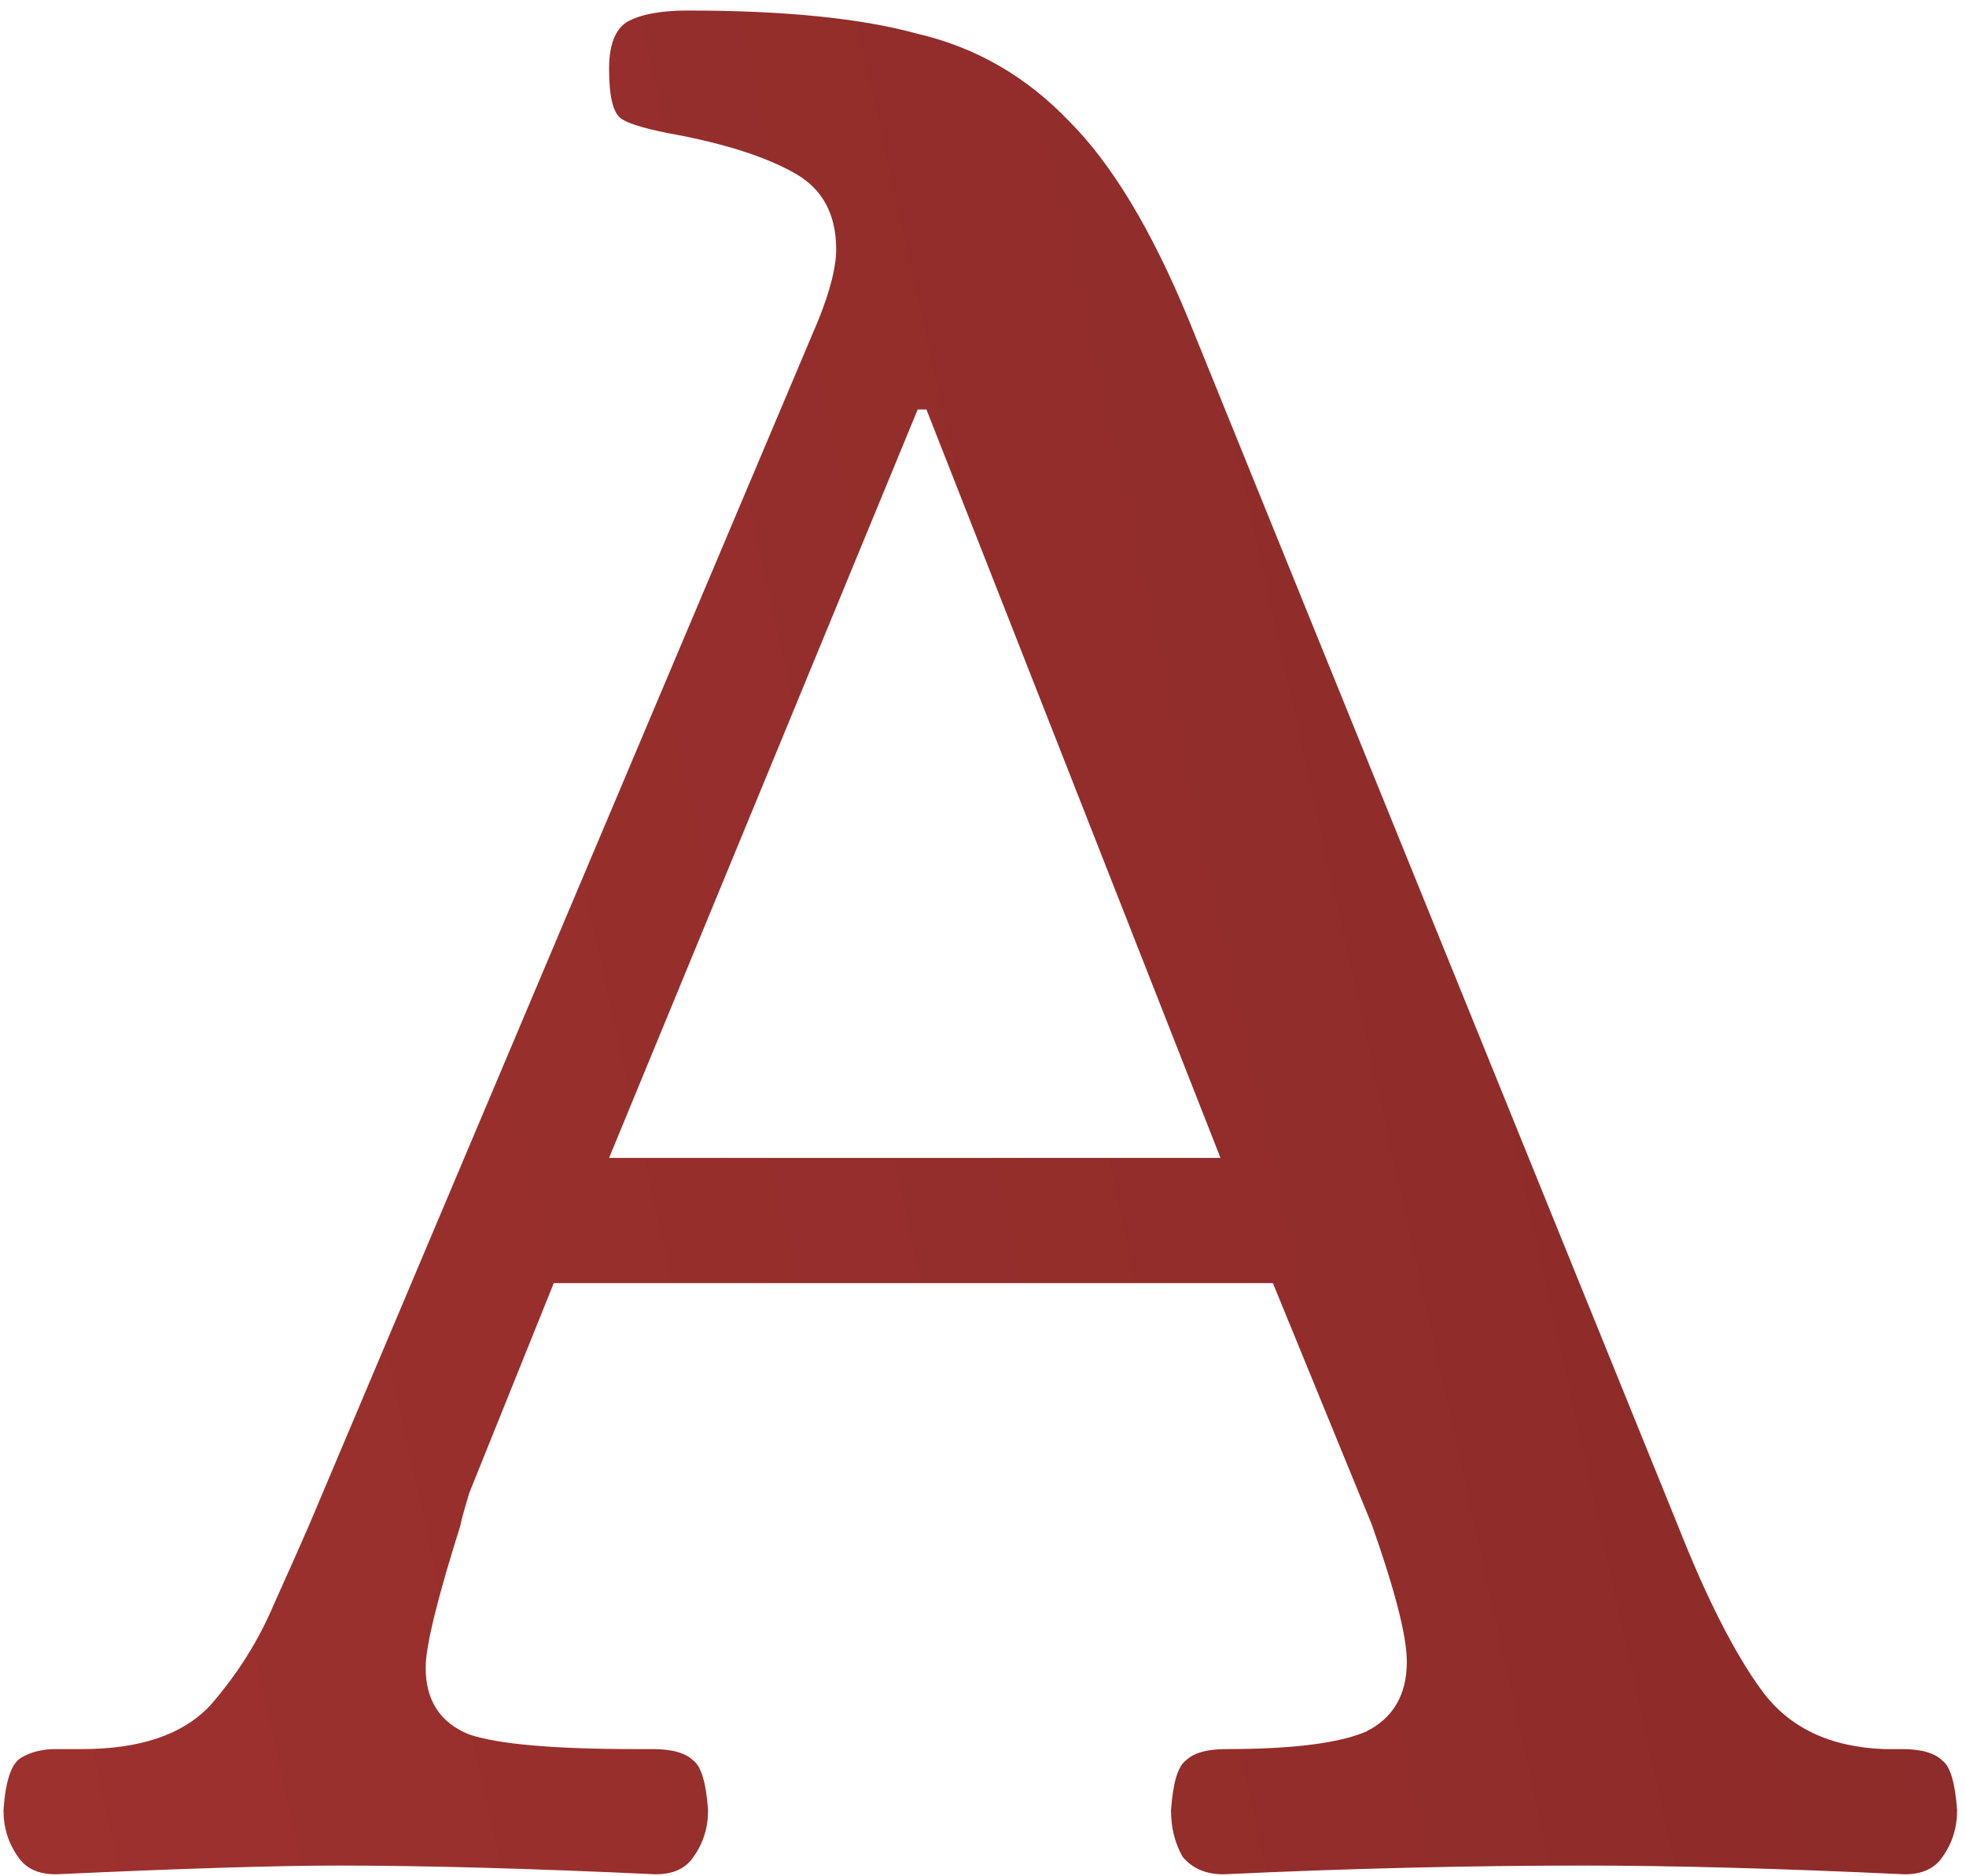 <?xml version="1.0" encoding="UTF-8"?> <svg xmlns="http://www.w3.org/2000/svg" width="131" height="125" viewBox="0 0 131 125" fill="none"><path d="M3.725 124.861C2.561 124.861 1.721 124.473 1.203 123.697C0.557 122.791 0.233 121.757 0.233 120.593C0.363 118.653 0.751 117.489 1.397 117.101C2.044 116.713 2.82 116.519 3.725 116.519C4.631 116.519 5.213 116.519 5.471 116.519C9.351 116.519 12.197 115.549 14.007 113.609C15.818 111.539 17.241 109.276 18.275 106.819C19.439 104.232 20.215 102.486 20.603 101.581L54.553 21.265C55.329 19.325 55.717 17.773 55.717 16.609C55.717 14.281 54.812 12.599 53.001 11.565C51.191 10.53 48.669 9.689 45.435 9.043C43.237 8.655 41.879 8.267 41.361 7.879C40.844 7.491 40.585 6.391 40.585 4.581C40.585 3.029 40.973 1.994 41.749 1.477C42.655 0.959 44.013 0.701 45.823 0.701C52.29 0.701 57.399 1.218 61.149 2.253C65.029 3.158 68.392 5.098 71.237 8.073C74.083 10.918 76.734 15.315 79.191 21.265L111.783 101.581C113.723 106.495 115.599 110.181 117.409 112.639C119.22 115.096 121.936 116.389 125.557 116.519H126.721C128.015 116.519 128.92 116.777 129.437 117.295C129.955 117.683 130.278 118.782 130.407 120.593C130.407 121.757 130.084 122.791 129.437 123.697C128.92 124.473 128.079 124.861 126.915 124.861C118.638 124.473 111.525 124.279 105.575 124.279C97.815 124.279 89.797 124.473 81.519 124.861C80.355 124.861 79.45 124.473 78.803 123.697C78.286 122.791 78.027 121.757 78.027 120.593C78.157 118.782 78.48 117.683 78.997 117.295C79.515 116.777 80.42 116.519 81.713 116.519C86.111 116.519 89.215 116.131 91.025 115.355C92.836 114.449 93.741 112.897 93.741 110.699C93.741 109.017 92.965 105.978 91.413 101.581L84.817 85.479H36.899C33.666 93.497 31.791 98.153 31.273 99.447C30.885 100.74 30.691 101.451 30.691 101.581C29.139 106.495 28.363 109.664 28.363 111.087C28.363 113.285 29.333 114.773 31.273 115.549C33.213 116.195 36.899 116.519 42.331 116.519H43.495C44.789 116.519 45.694 116.777 46.211 117.295C46.729 117.683 47.052 118.782 47.181 120.593C47.181 121.757 46.858 122.791 46.211 123.697C45.694 124.473 44.853 124.861 43.689 124.861C35.412 124.473 28.363 124.279 22.543 124.279C18.405 124.279 12.132 124.473 3.725 124.861ZM40.585 77.137H81.325L61.731 27.279H61.149L40.585 77.137Z" fill="url(#paint0_linear_226_89)"></path><defs><linearGradient id="paint0_linear_226_89" x1="396.493" y1="-9.799" x2="-208.62" y2="124.371" gradientUnits="userSpaceOnUse"><stop stop-color="#401312"></stop><stop offset="0.358" stop-color="#852927"></stop><stop offset="1" stop-color="#B63936"></stop></linearGradient></defs></svg> 
